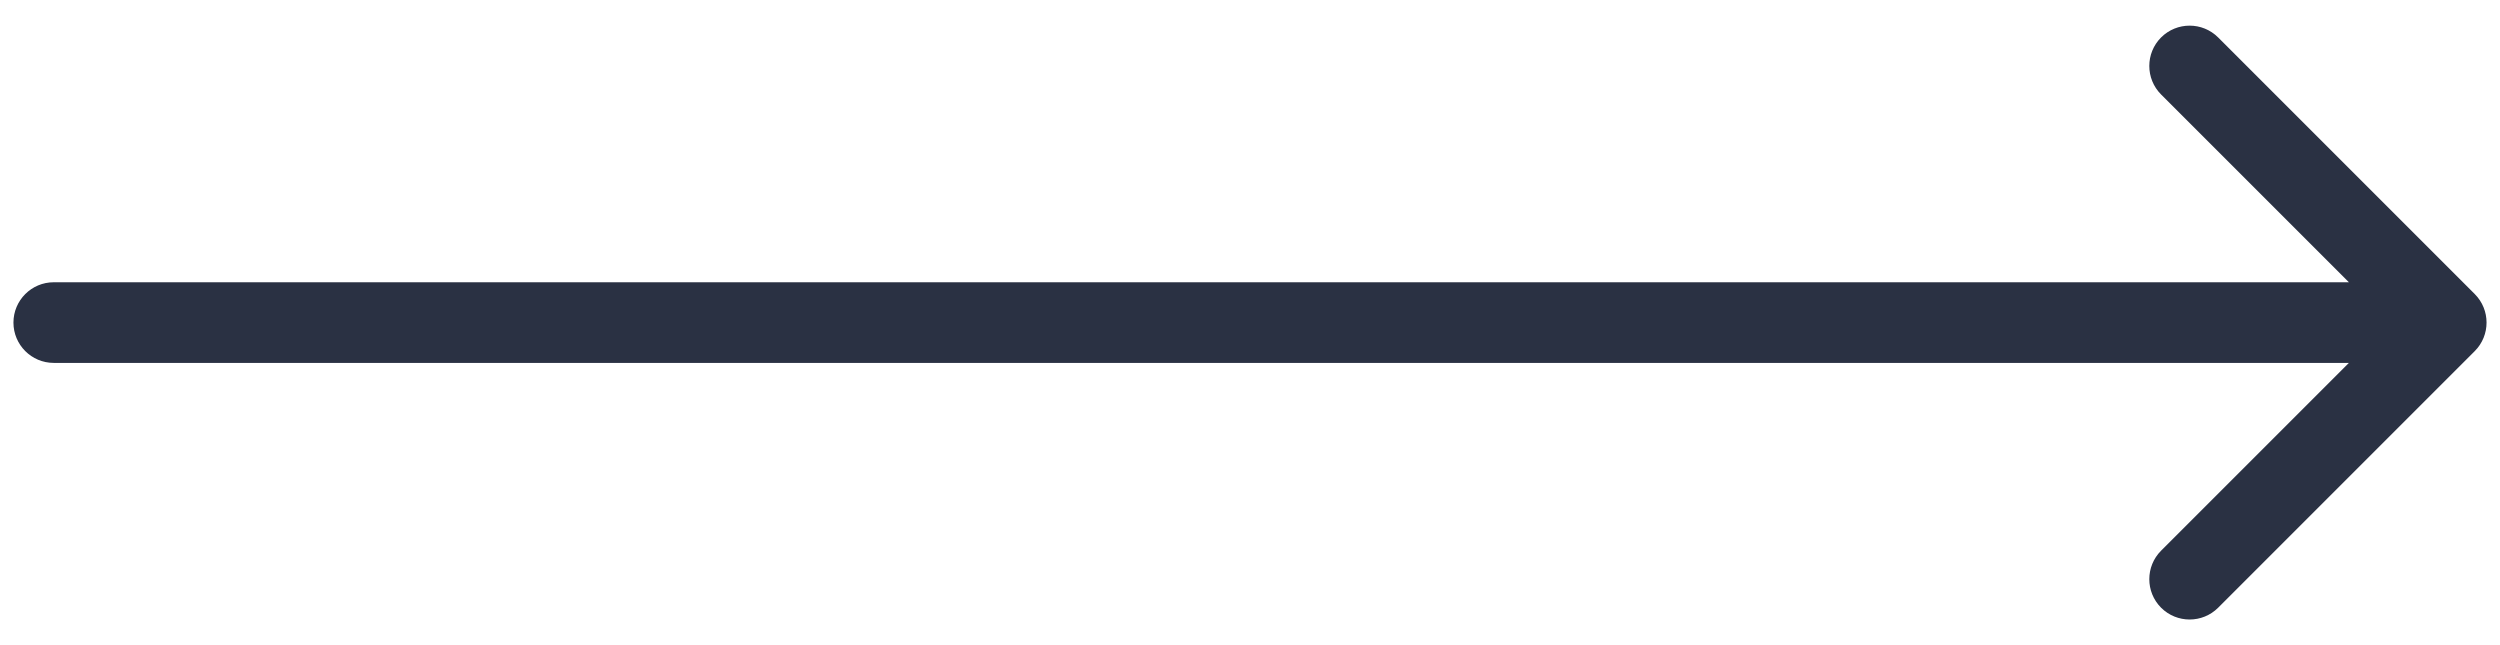 <?xml version="1.0" encoding="UTF-8"?> <svg xmlns="http://www.w3.org/2000/svg" width="93" height="24" viewBox="0 0 93 24" fill="none"><path d="M2 10.5C1.172 10.5 0.5 11.172 0.5 12C0.5 12.828 1.172 13.5 2 13.5V10.5ZM92.061 13.061C92.646 12.475 92.646 11.525 92.061 10.939L82.515 1.393C81.929 0.808 80.979 0.808 80.393 1.393C79.808 1.979 79.808 2.929 80.393 3.515L88.879 12L80.393 20.485C79.808 21.071 79.808 22.021 80.393 22.607C80.979 23.192 81.929 23.192 82.515 22.607L92.061 13.061ZM2 13.5H91V10.5H2V13.5Z" fill="#2A3143"></path></svg> 